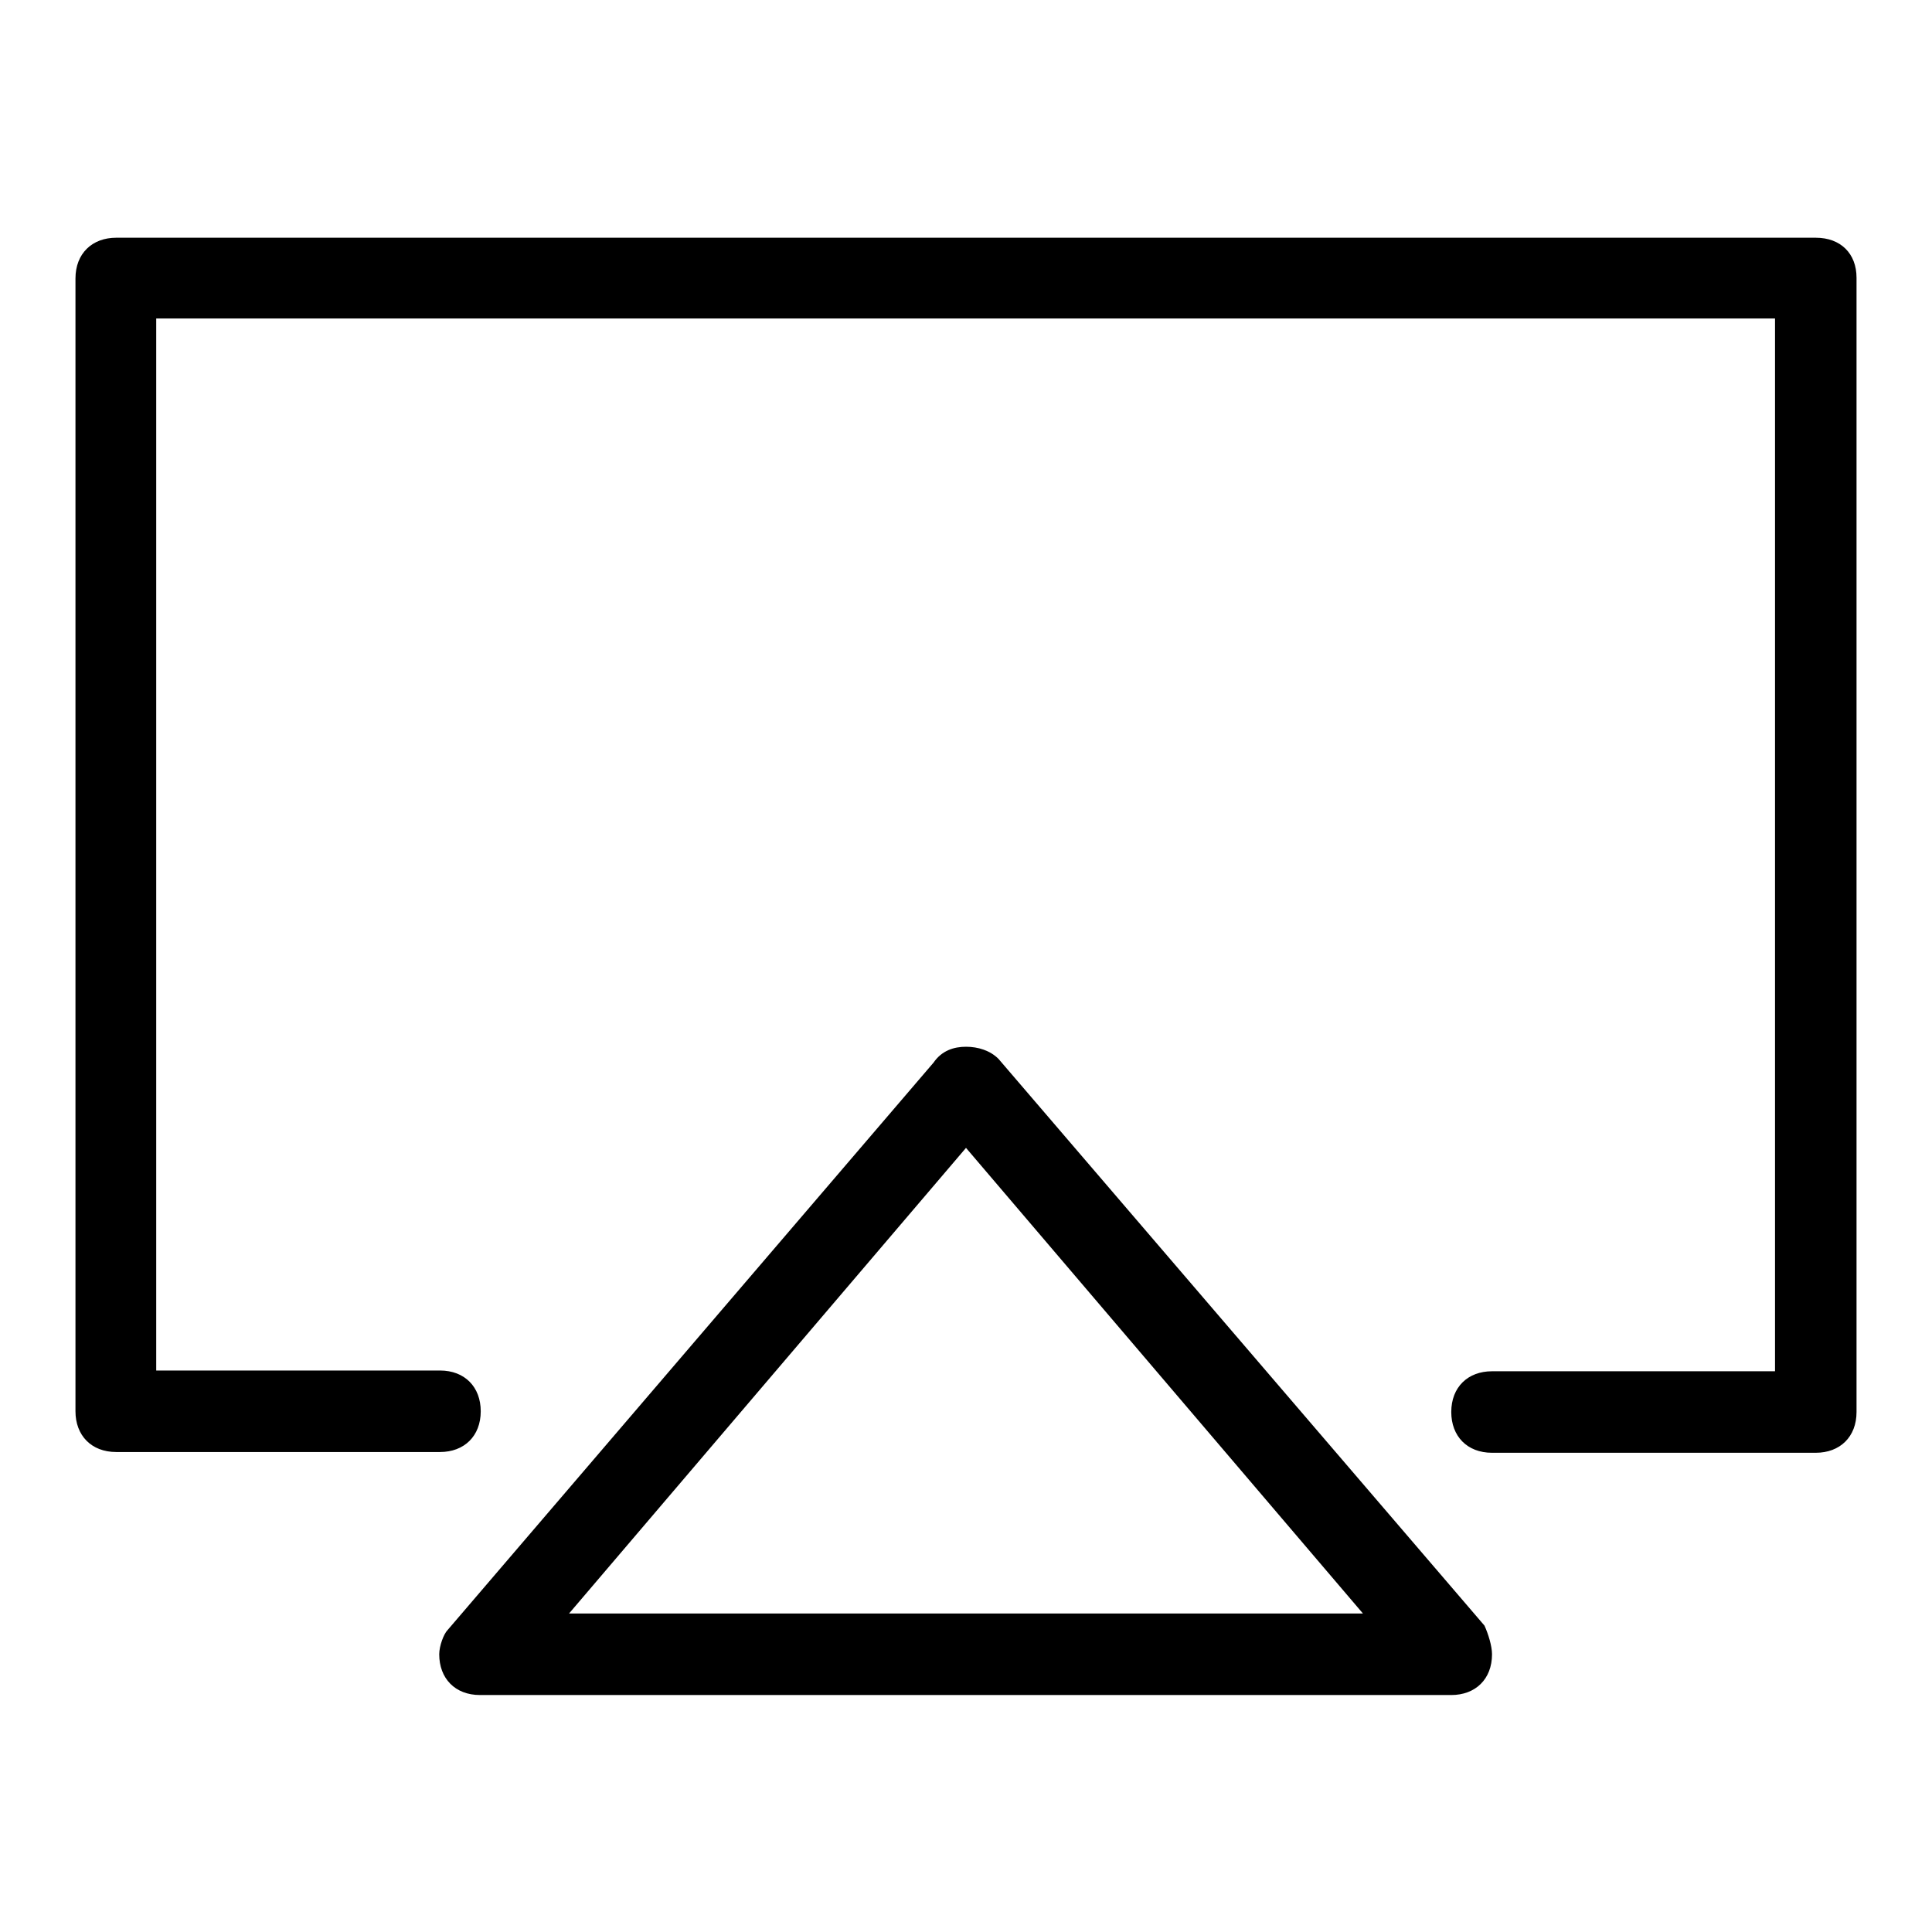<?xml version="1.0" encoding="utf-8"?>
<!-- Svg Vector Icons : http://www.onlinewebfonts.com/icon -->
<!DOCTYPE svg PUBLIC "-//W3C//DTD SVG 1.1//EN" "http://www.w3.org/Graphics/SVG/1.1/DTD/svg11.dtd">
<svg version="1.1" xmlns="http://www.w3.org/2000/svg" xmlns:xlink="http://www.w3.org/1999/xlink" x="0px" y="0px" viewBox="0 0 256 256" enable-background="new 0 0 256 256" xml:space="preserve">
<g> <path fill="#000000" d="M240.6,31.5H15.4c-3.2,0-5.4,2.1-5.4,5.4V187c0,3.2,2.1,5.4,5.4,5.4h42.9c3.2,0,5.4-2.1,5.4-5.4 c0-3.2-2.1-5.4-5.4-5.4H20.7V42.2h214.5v139.5h-37.5c-3.2,0-5.4,2.1-5.4,5.4c0,3.2,2.1,5.4,5.4,5.4h42.9c3.2,0,5.4-2.1,5.4-5.4 V36.8C246,33.6,243.9,31.5,240.6,31.5z M196.7,215.4l-64.4-75.1l0,0c-1.1-1.1-2.7-1.6-4.3-1.6s-3.2,0.5-4.3,2.1l0,0L59.3,216l0,0 c-0.5,0.5-1.1,2.1-1.1,3.2c0,3.2,2.1,5.4,5.4,5.4h128.7c3.2,0,5.4-2.1,5.4-5.4C197.7,218.1,197.2,216.5,196.7,215.4L196.7,215.4z  M75.4,213.8l52.6-61.7l52.6,61.7H75.4z"/></g>
</svg>
